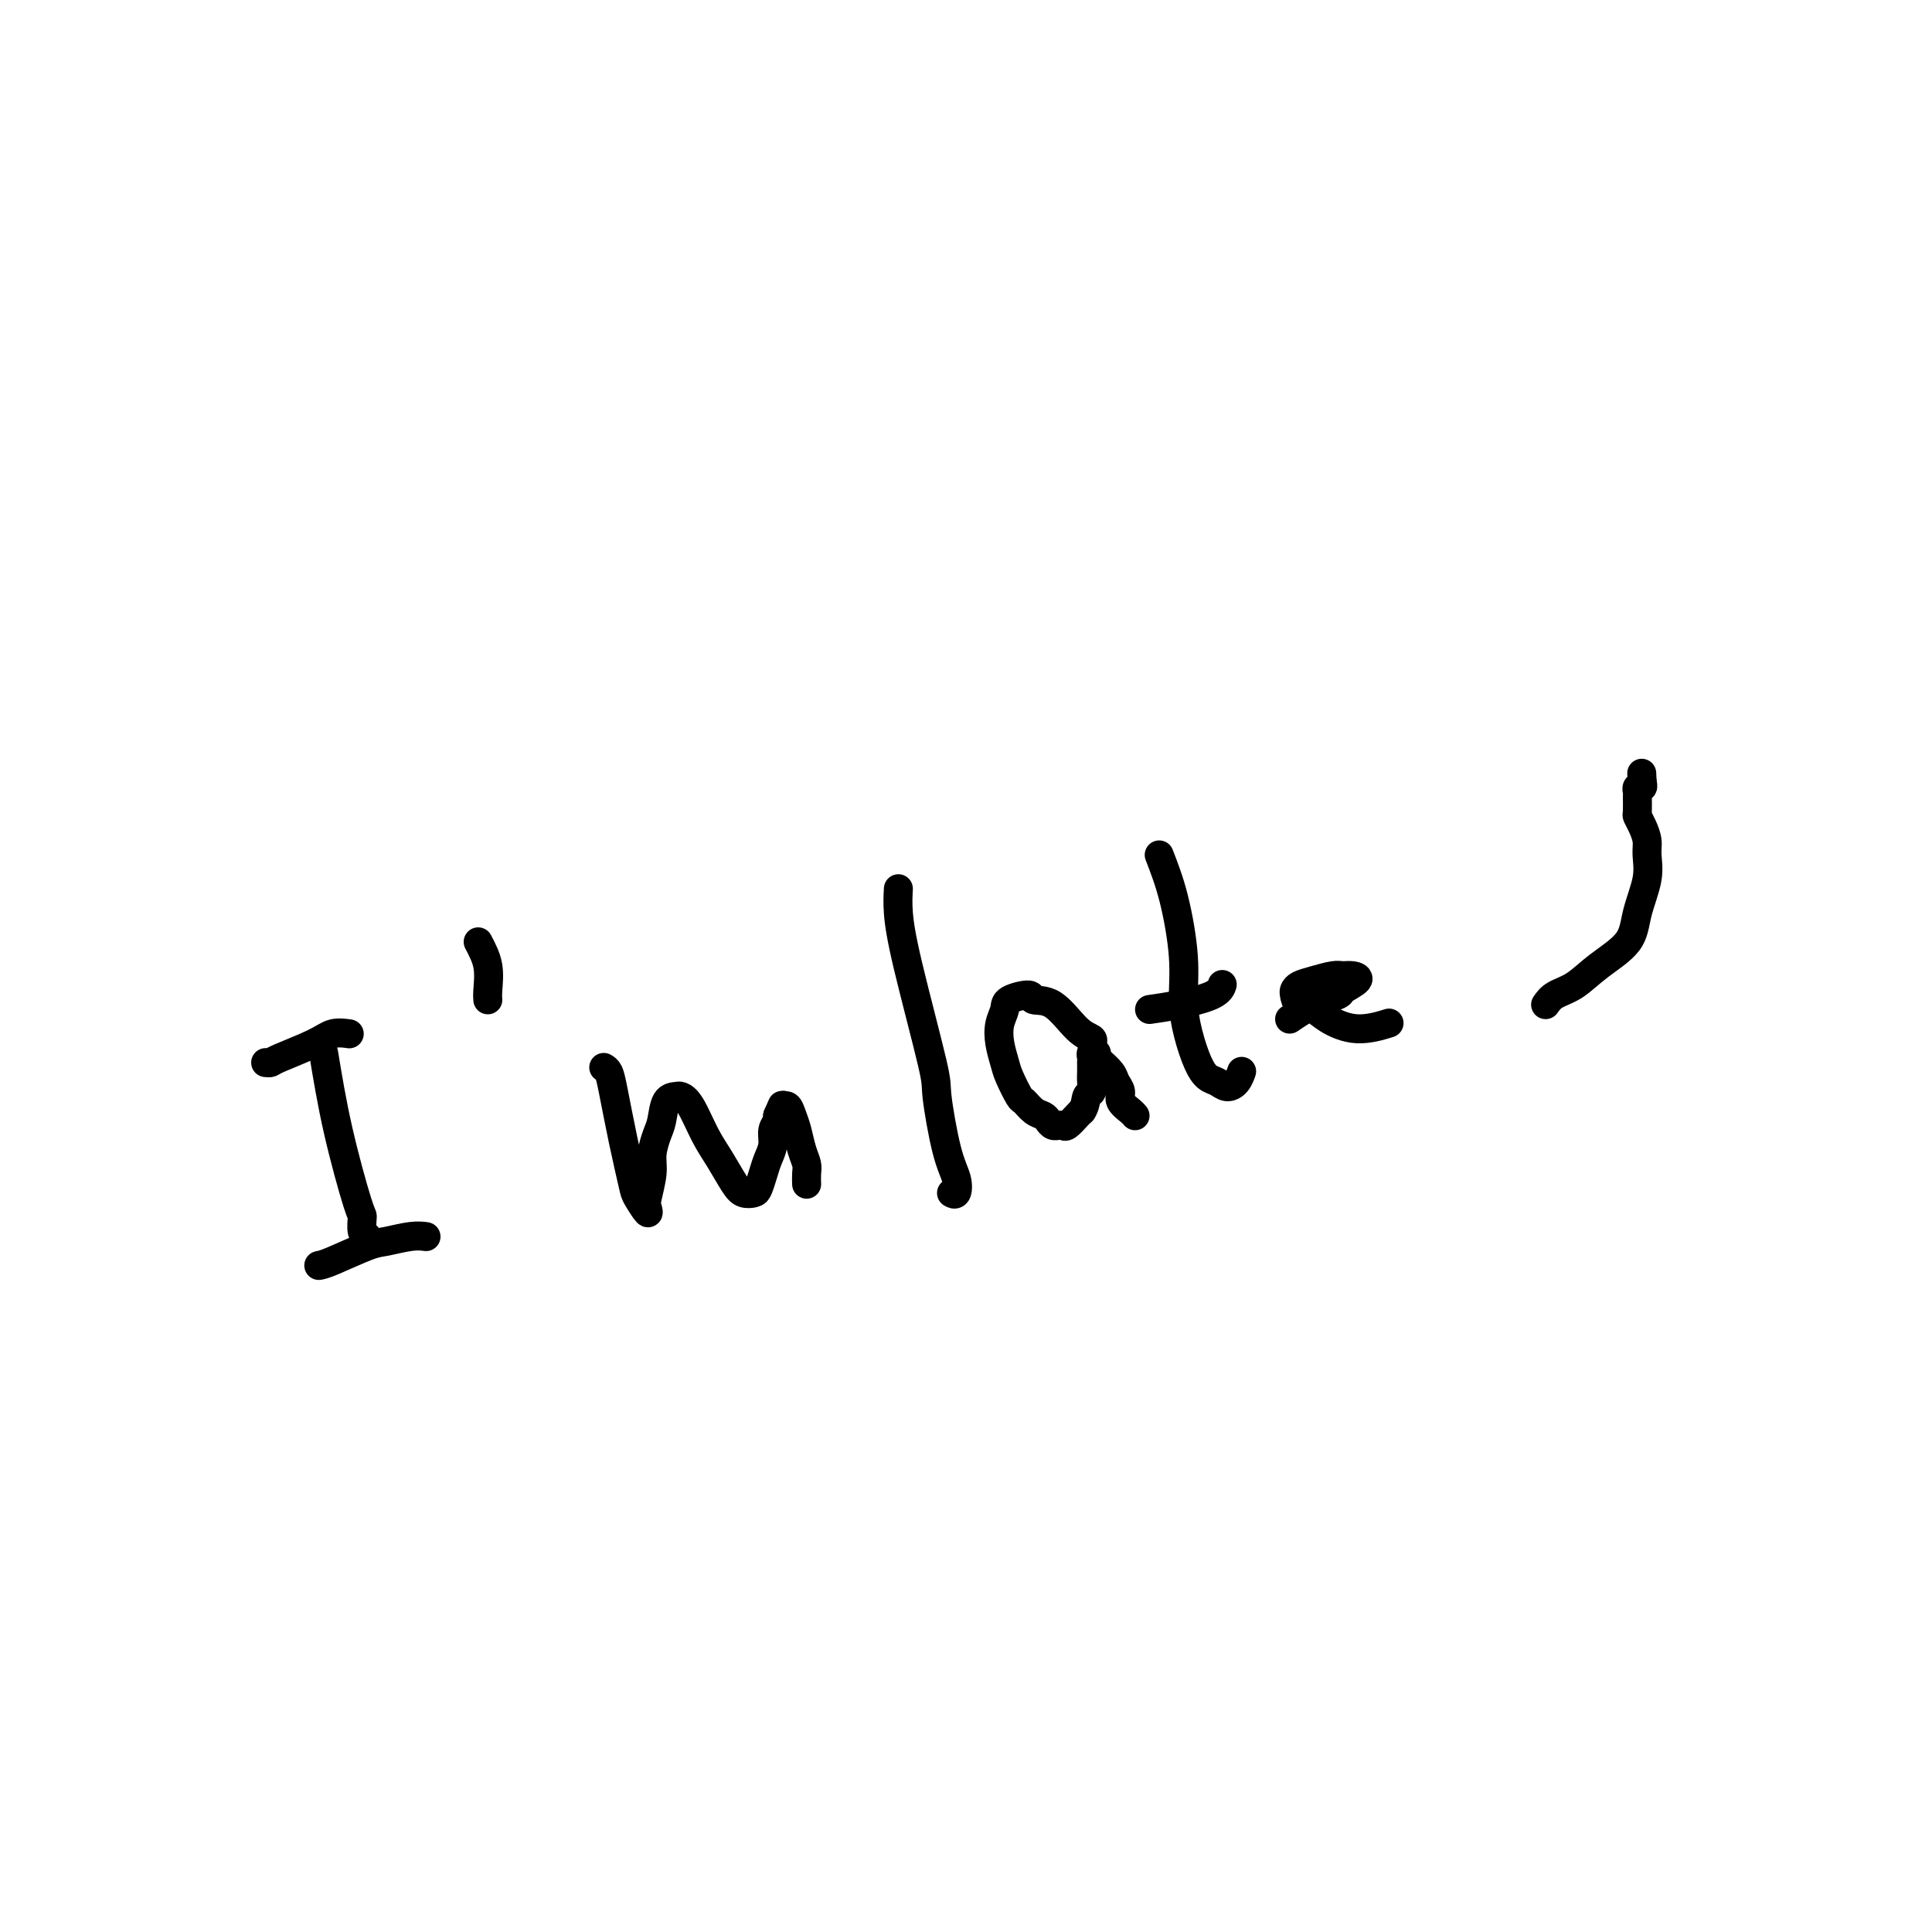 <svg viewBox='0 0 400 400' version='1.1' xmlns='http://www.w3.org/2000/svg' xmlns:xlink='http://www.w3.org/1999/xlink'><g fill='none' stroke='#000000' stroke-width='6' stroke-linecap='round' stroke-linejoin='round'><path d='M67,218c0.847,5.132 1.695,10.264 3,16c1.305,5.736 3.068,12.077 4,15c0.932,2.923 1.034,2.430 1,3c-0.034,0.570 -0.205,2.204 0,3c0.205,0.796 0.786,0.753 1,1c0.214,0.247 0.061,0.785 0,1c-0.061,0.215 -0.031,0.108 0,0'/><path d='M55,220c0.382,0.038 0.765,0.077 1,0c0.235,-0.077 0.323,-0.269 2,-1c1.677,-0.731 4.944,-2.000 7,-3c2.056,-1.000 2.900,-1.731 4,-2c1.100,-0.269 2.457,-0.077 3,0c0.543,0.077 0.271,0.038 0,0'/><path d='M66,262c0.562,-0.105 1.125,-0.210 3,-1c1.875,-0.790 5.063,-2.264 7,-3c1.937,-0.736 2.622,-0.733 4,-1c1.378,-0.267 3.448,-0.803 5,-1c1.552,-0.197 2.586,-0.056 3,0c0.414,0.056 0.207,0.028 0,0'/><path d='M99,195c0.845,1.607 1.690,3.214 2,5c0.310,1.786 0.083,3.750 0,5c-0.083,1.250 -0.024,1.786 0,2c0.024,0.214 0.012,0.107 0,0'/><path d='M125,221c0.355,0.205 0.710,0.409 1,1c0.290,0.591 0.516,1.568 1,4c0.484,2.432 1.226,6.319 2,10c0.774,3.681 1.579,7.155 2,9c0.421,1.845 0.456,2.062 1,3c0.544,0.938 1.595,2.597 2,3c0.405,0.403 0.164,-0.451 0,-1c-0.164,-0.549 -0.251,-0.792 0,-2c0.251,-1.208 0.840,-3.382 1,-5c0.160,-1.618 -0.108,-2.682 0,-4c0.108,-1.318 0.592,-2.890 1,-4c0.408,-1.110 0.742,-1.759 1,-3c0.258,-1.241 0.442,-3.074 1,-4c0.558,-0.926 1.489,-0.945 2,-1c0.511,-0.055 0.602,-0.145 1,0c0.398,0.145 1.103,0.526 2,2c0.897,1.474 1.984,4.042 3,6c1.016,1.958 1.960,3.308 3,5c1.040,1.692 2.177,3.726 3,5c0.823,1.274 1.334,1.786 2,2c0.666,0.214 1.489,0.129 2,0c0.511,-0.129 0.710,-0.303 1,-1c0.290,-0.697 0.670,-1.917 1,-3c0.330,-1.083 0.611,-2.031 1,-3c0.389,-0.969 0.888,-1.961 1,-3c0.112,-1.039 -0.162,-2.126 0,-3c0.162,-0.874 0.761,-1.535 1,-2c0.239,-0.465 0.120,-0.732 0,-1'/><path d='M161,231c1.261,-2.905 0.915,-2.167 1,-2c0.085,0.167 0.601,-0.236 1,0c0.399,0.236 0.681,1.113 1,2c0.319,0.887 0.674,1.786 1,3c0.326,1.214 0.623,2.742 1,4c0.377,1.258 0.833,2.244 1,3c0.167,0.756 0.045,1.280 0,2c-0.045,0.720 -0.013,1.634 0,2c0.013,0.366 0.006,0.183 0,0'/><path d='M186,184c-0.080,1.438 -0.159,2.877 0,5c0.159,2.123 0.558,4.931 2,11c1.442,6.069 3.929,15.399 5,20c1.071,4.601 0.728,4.473 1,7c0.272,2.527 1.158,7.710 2,11c0.842,3.290 1.638,4.686 2,6c0.362,1.314 0.290,2.546 0,3c-0.290,0.454 -0.797,0.130 -1,0c-0.203,-0.130 -0.101,-0.065 0,0'/><path d='M226,216c0.221,-0.342 0.441,-0.685 0,-1c-0.441,-0.315 -1.544,-0.604 -3,-2c-1.456,-1.396 -3.265,-3.899 -5,-5c-1.735,-1.101 -3.397,-0.798 -4,-1c-0.603,-0.202 -0.148,-0.908 -1,-1c-0.852,-0.092 -3.010,0.430 -4,1c-0.990,0.570 -0.813,1.190 -1,2c-0.187,0.810 -0.737,1.811 -1,3c-0.263,1.189 -0.240,2.565 0,4c0.240,1.435 0.697,2.927 1,4c0.303,1.073 0.452,1.726 1,3c0.548,1.274 1.495,3.167 2,4c0.505,0.833 0.569,0.605 1,1c0.431,0.395 1.230,1.412 2,2c0.770,0.588 1.512,0.746 2,1c0.488,0.254 0.722,0.603 1,1c0.278,0.397 0.598,0.840 1,1c0.402,0.160 0.885,0.036 1,0c0.115,-0.036 -0.138,0.015 0,0c0.138,-0.015 0.666,-0.097 1,0c0.334,0.097 0.475,0.372 1,0c0.525,-0.372 1.436,-1.392 2,-2c0.564,-0.608 0.782,-0.804 1,-1'/><path d='M224,230c0.785,-1.109 0.746,-2.382 1,-3c0.254,-0.618 0.800,-0.582 1,-1c0.200,-0.418 0.054,-1.292 0,-2c-0.054,-0.708 -0.016,-1.251 0,-2c0.016,-0.749 0.008,-1.704 0,-2c-0.008,-0.296 -0.017,0.067 0,0c0.017,-0.067 0.061,-0.564 0,-1c-0.061,-0.436 -0.229,-0.812 0,-1c0.229,-0.188 0.853,-0.188 1,0c0.147,0.188 -0.182,0.564 0,1c0.182,0.436 0.876,0.932 1,1c0.124,0.068 -0.322,-0.291 0,0c0.322,0.291 1.413,1.233 2,2c0.587,0.767 0.669,1.358 1,2c0.331,0.642 0.912,1.335 1,2c0.088,0.665 -0.317,1.302 0,2c0.317,0.698 1.354,1.457 2,2c0.646,0.543 0.899,0.869 1,1c0.101,0.131 0.051,0.065 0,0'/><path d='M240,177c1.037,2.672 2.074,5.345 3,9c0.926,3.655 1.743,8.293 2,12c0.257,3.707 -0.044,6.485 0,9c0.044,2.515 0.434,4.769 1,7c0.566,2.231 1.307,4.438 2,6c0.693,1.562 1.338,2.478 2,3c0.662,0.522 1.340,0.651 2,1c0.660,0.349 1.301,0.918 2,1c0.699,0.082 1.458,-0.324 2,-1c0.542,-0.676 0.869,-1.622 1,-2c0.131,-0.378 0.065,-0.189 0,0'/><path d='M238,209c1.804,-0.256 3.607,-0.512 6,-1c2.393,-0.488 5.375,-1.208 7,-2c1.625,-0.792 1.893,-1.655 2,-2c0.107,-0.345 0.054,-0.173 0,0'/><path d='M267,211c1.552,-1.058 3.104,-2.115 5,-3c1.896,-0.885 4.138,-1.596 5,-2c0.862,-0.404 0.346,-0.501 1,-1c0.654,-0.499 2.478,-1.399 3,-2c0.522,-0.601 -0.259,-0.904 -1,-1c-0.741,-0.096 -1.442,0.016 -2,0c-0.558,-0.016 -0.973,-0.160 -2,0c-1.027,0.160 -2.666,0.624 -4,1c-1.334,0.376 -2.362,0.663 -3,1c-0.638,0.337 -0.886,0.722 -1,1c-0.114,0.278 -0.095,0.447 0,1c0.095,0.553 0.264,1.489 1,2c0.736,0.511 2.037,0.595 3,1c0.963,0.405 1.588,1.129 3,2c1.412,0.871 3.611,1.888 6,2c2.389,0.112 4.968,-0.682 6,-1c1.032,-0.318 0.516,-0.159 0,0'/><path d='M320,208c0.498,-0.709 0.997,-1.418 2,-2c1.003,-0.582 2.511,-1.036 4,-2c1.489,-0.964 2.959,-2.439 5,-4c2.041,-1.561 4.653,-3.208 6,-5c1.347,-1.792 1.430,-3.729 2,-6c0.570,-2.271 1.627,-4.875 2,-7c0.373,-2.125 0.061,-3.772 0,-5c-0.061,-1.228 0.127,-2.038 0,-3c-0.127,-0.962 -0.570,-2.075 -1,-3c-0.430,-0.925 -0.848,-1.663 -1,-2c-0.152,-0.337 -0.037,-0.272 0,-1c0.037,-0.728 -0.004,-2.250 0,-3c0.004,-0.750 0.053,-0.727 0,-1c-0.053,-0.273 -0.206,-0.843 0,-1c0.206,-0.157 0.773,0.098 1,0c0.227,-0.098 0.113,-0.549 0,-1'/><path d='M340,162c-0.167,-3.333 -0.083,-1.667 0,0'/></g>
</svg>